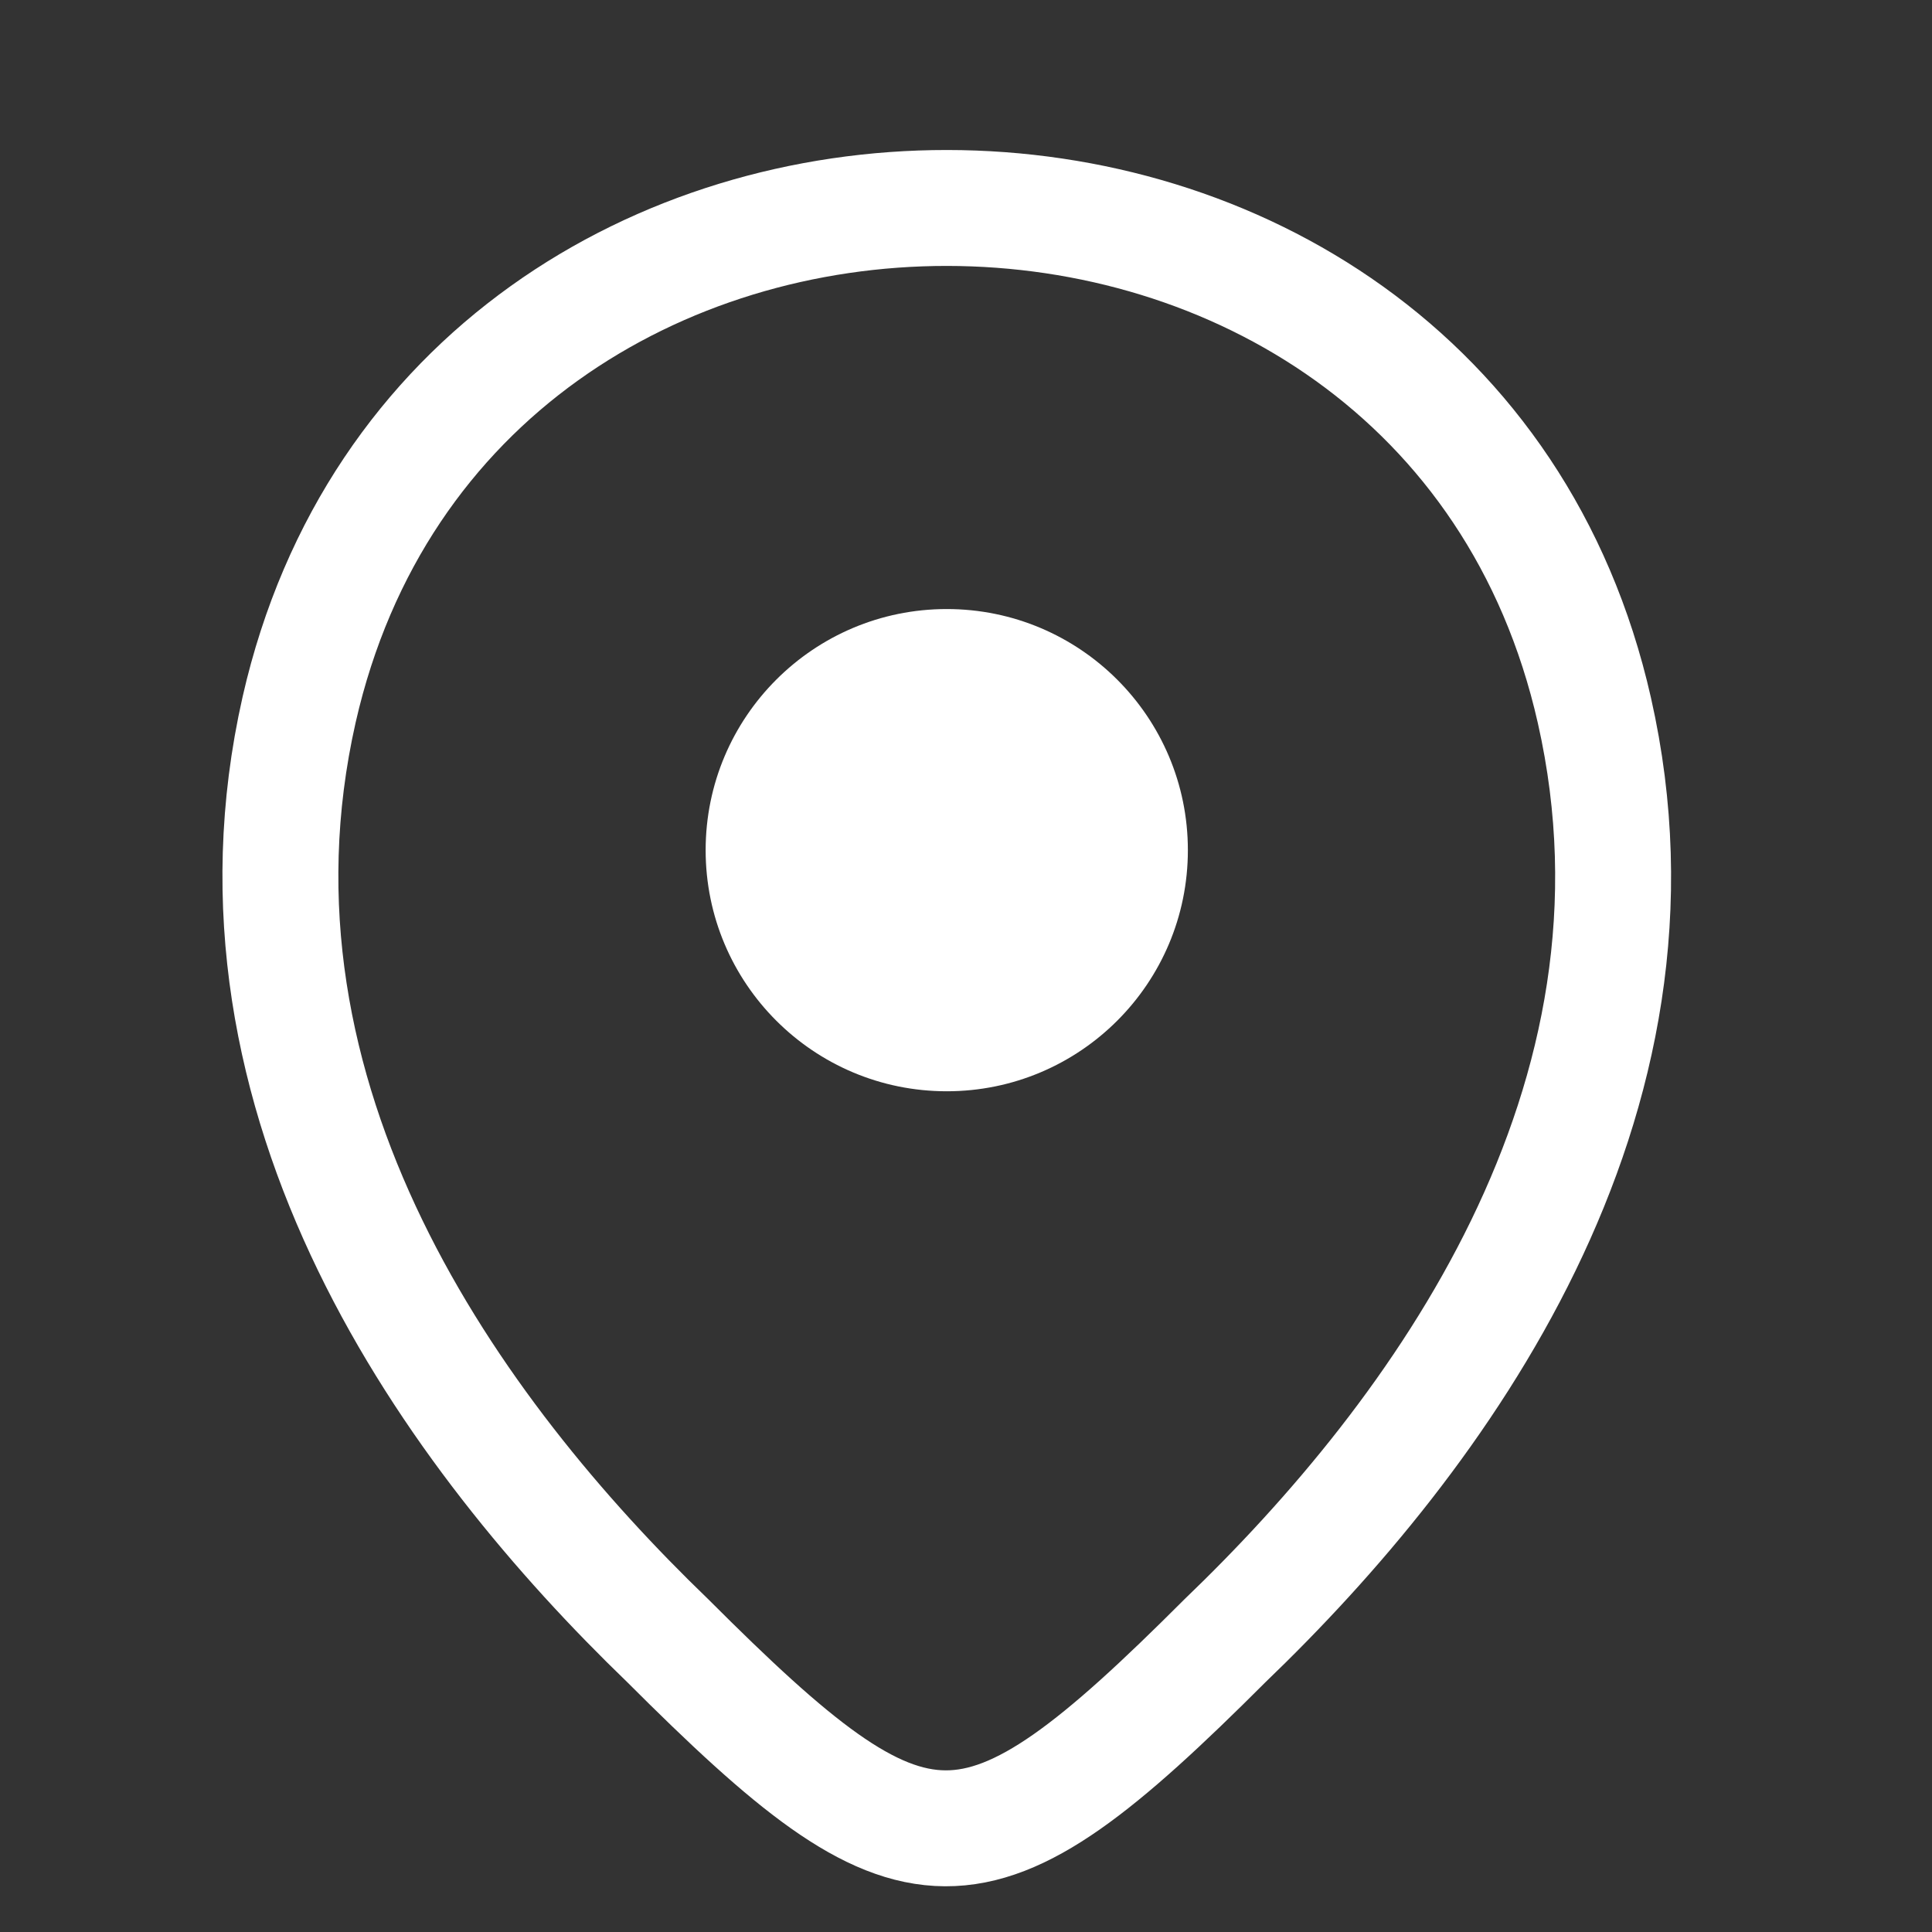 <svg width="25" height="25" viewBox="0 0 25 25" fill="none" xmlns="http://www.w3.org/2000/svg">
<rect x="0" y="0" width="25" height="25" fill="#333333" stroke="none"/>
<path d="M12.251 14.121C13.974 14.121 15.371 12.725 15.371 11.001C15.371 9.278 13.974 7.881 12.251 7.881C10.528 7.881 9.131 9.278 9.131 11.001C9.131 12.725 10.528 14.121 12.251 14.121Z" fill="white"/>
<path d="M3.871 9.181C5.841 0.521 18.671 0.531 20.631 9.191C21.781 14.271 18.621 18.571 15.851 21.231C12.595 24.487 11.858 24.448 8.641 21.231C5.881 18.571 2.721 14.261 3.871 9.181Z" stroke="white" stroke-width="1.5"/>
</svg>
